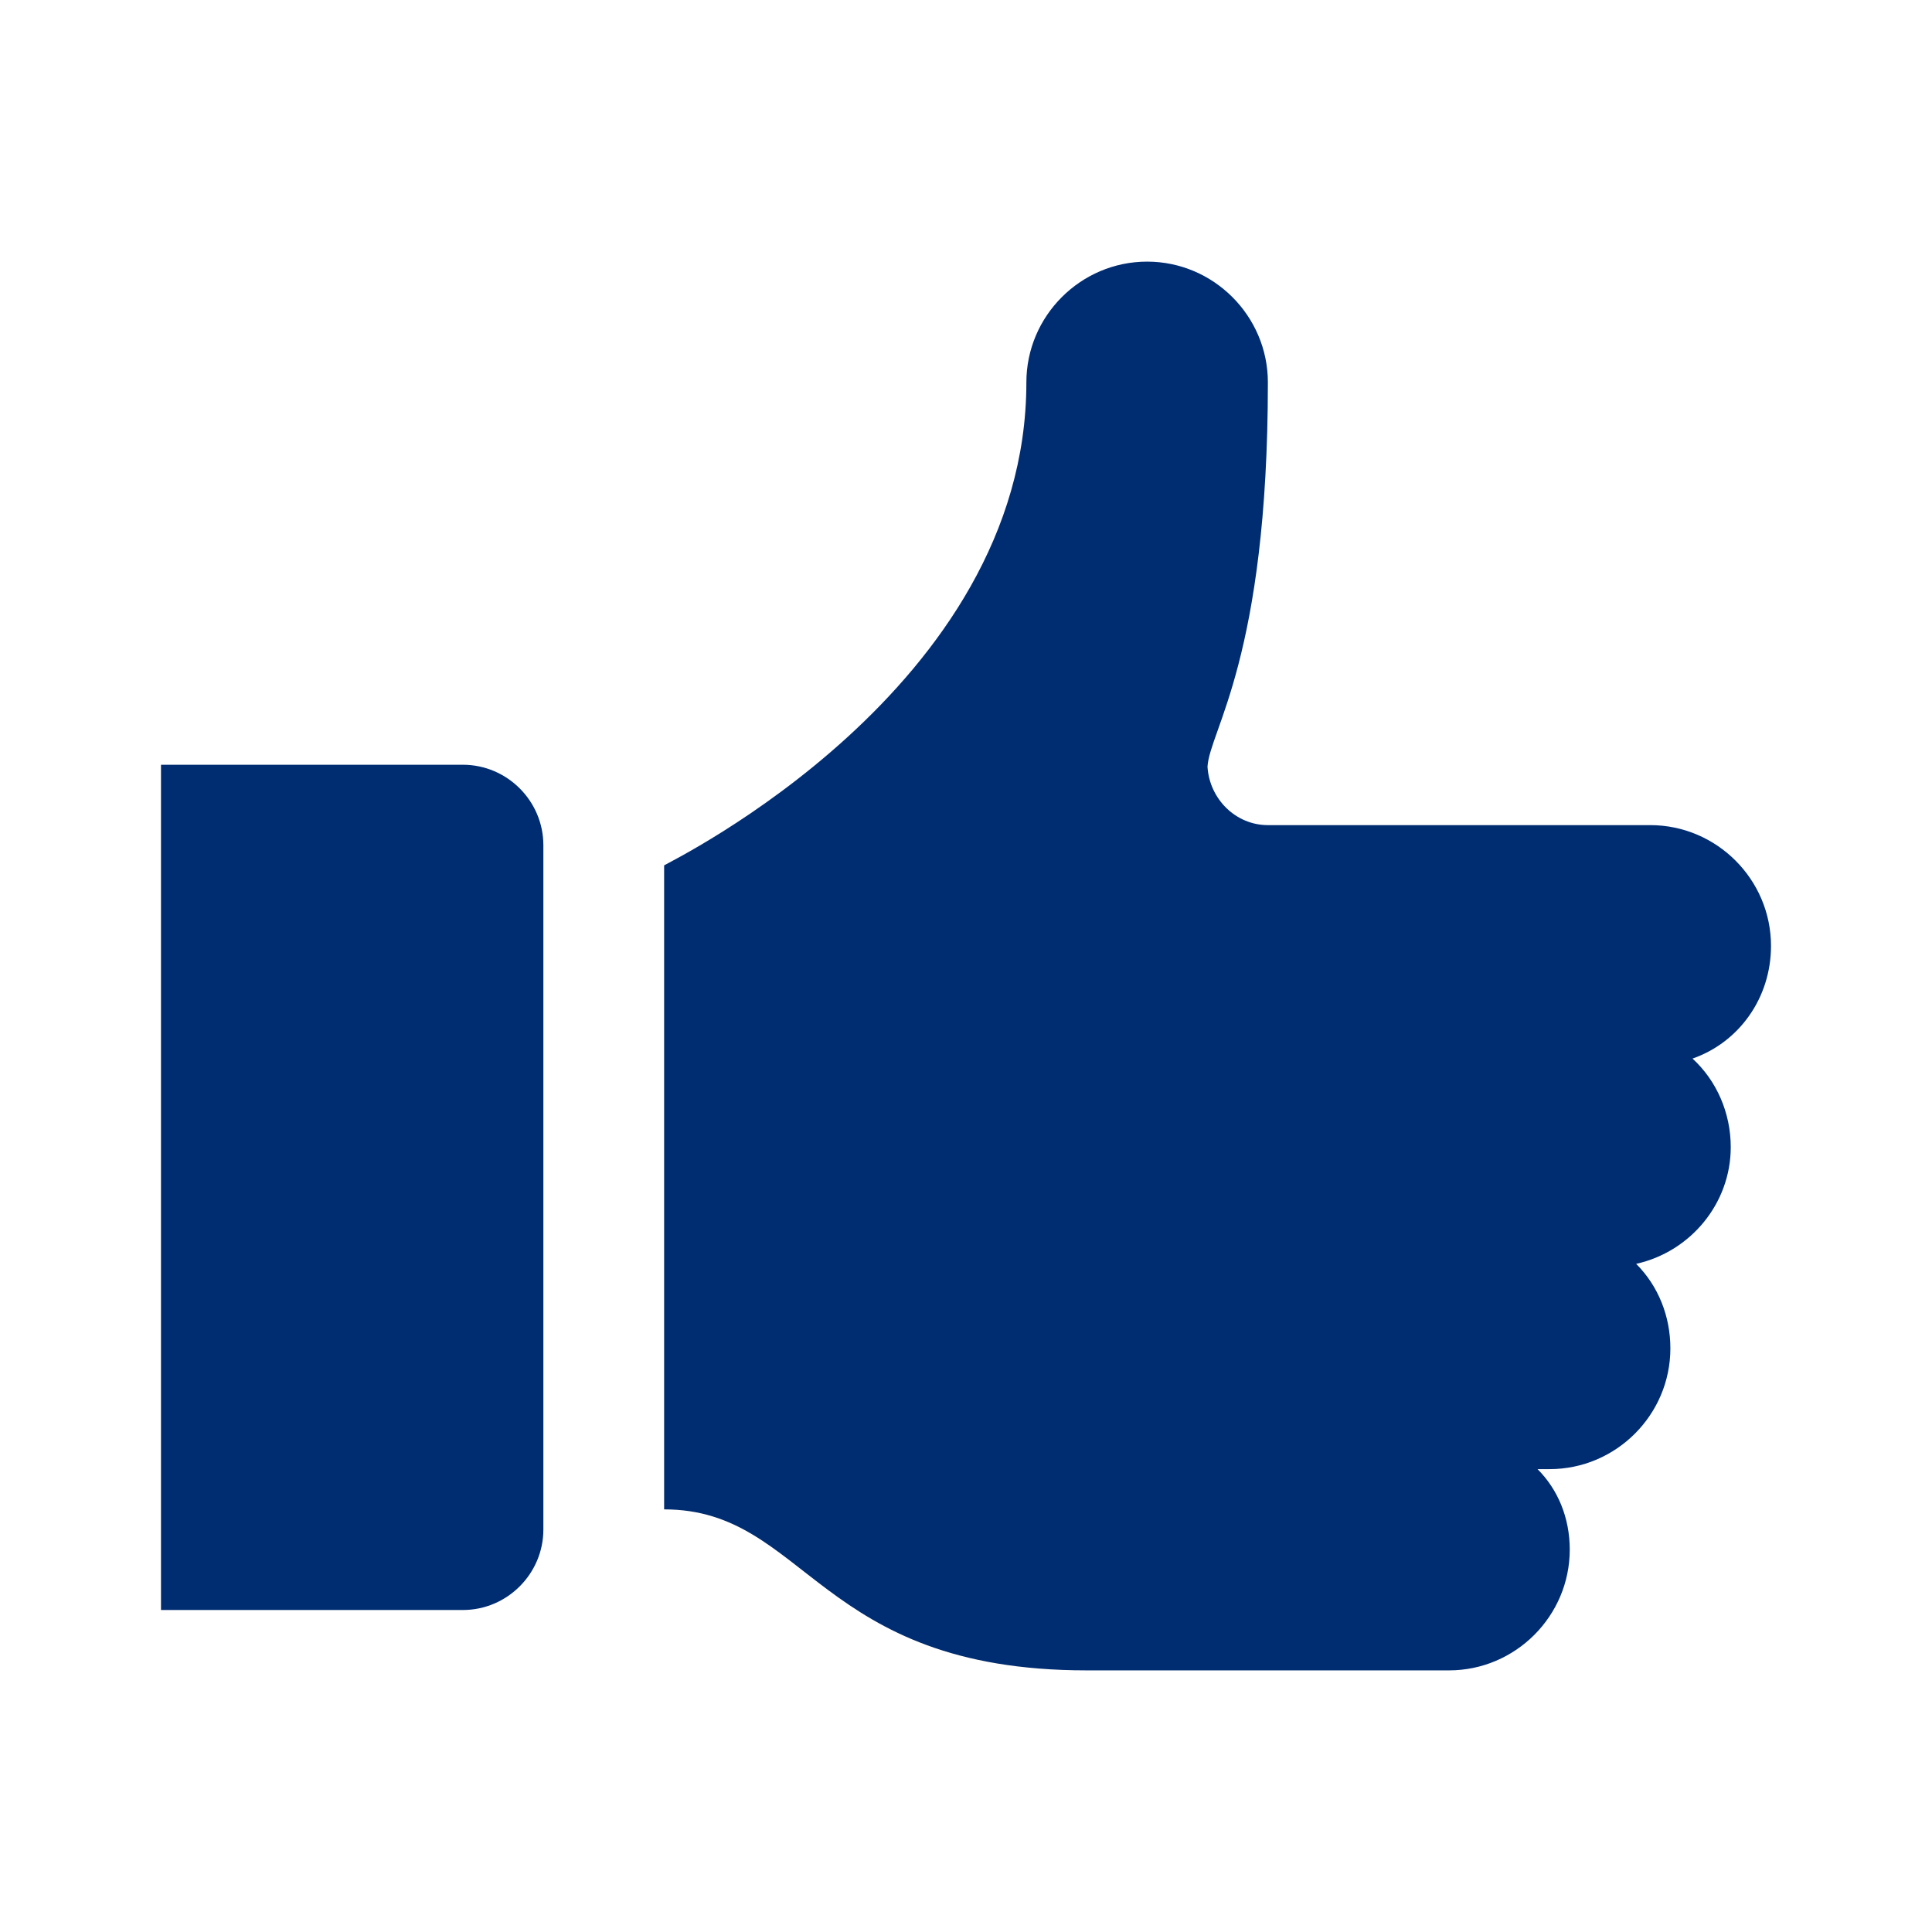 <svg width="96" height="96" xmlns="http://www.w3.org/2000/svg" xmlns:xlink="http://www.w3.org/1999/xlink" xml:space="preserve" overflow="hidden"><defs><clipPath id="clip0"><rect x="90" y="114" width="96" height="96"/></clipPath></defs><g clip-path="url(#clip0)" transform="translate(-90 -114)"><path d="M178 161C178 157.7 175.3 155 172 155L153 155C151.4 155 150.1 153.7 150 152.1 150.1 150.3 153 146.7 153 133 153 129.7 150.3 127 147 127 143.7 127 141 129.7 141 133 141 148.2 123.3 156.8 123 157L123 189C130.1 189 130.6 197 144 197 148.5 197 162 197 162 197 165.3 197 168 194.3 168 191 168 189.4 167.4 188 166.4 187 166.6 187 166.8 187 167 187 170.3 187 173 184.3 173 181 173 179.4 172.4 177.9 171.3 176.8 174 176.2 176 173.8 176 171 176 169.3 175.3 167.7 174.1 166.6 176.4 165.8 178 163.6 178 161Z" fill="#002C71"/><path d="M113 152 98 152 98 194 113 194C115.2 194 117 192.2 117 190L117 156C117 153.8 115.2 152 113 152Z" fill="#002C71"/></g></svg>